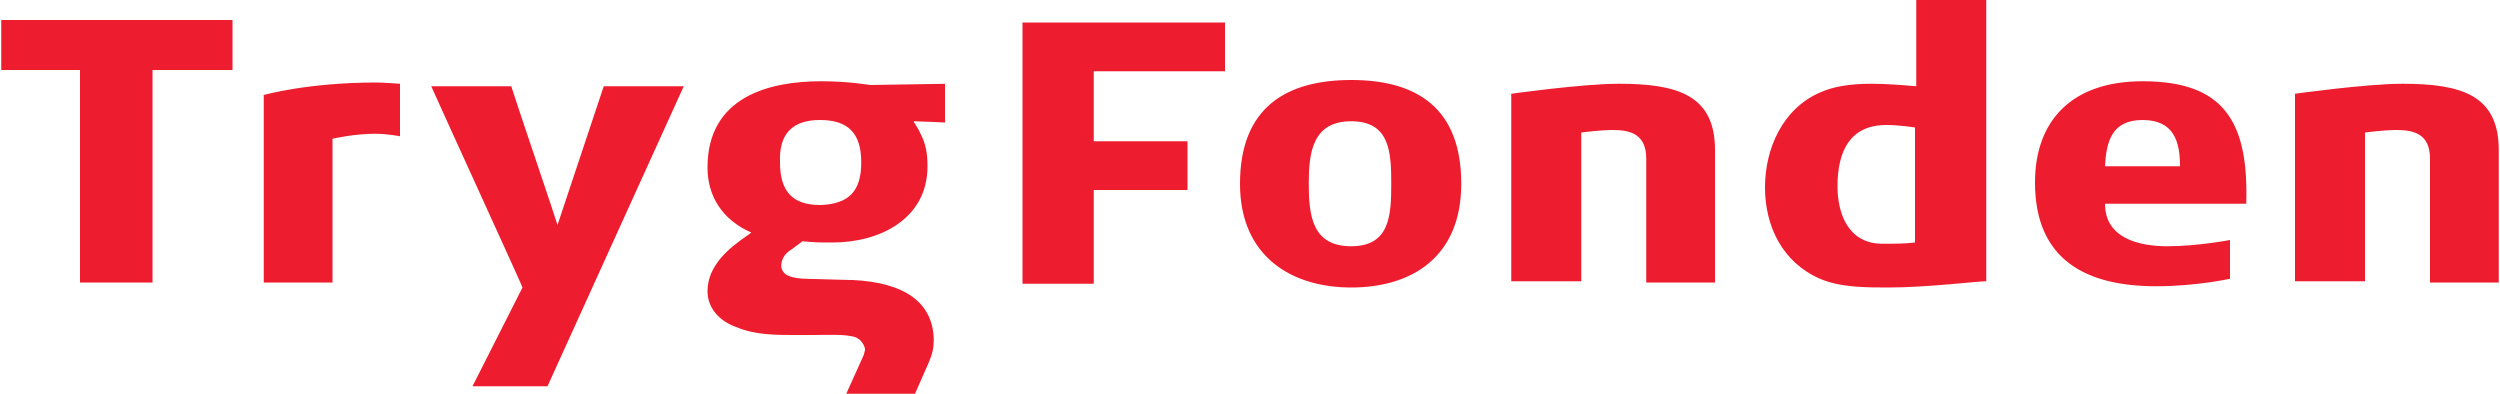 <svg xmlns="http://www.w3.org/2000/svg" width="200" height="31.5" viewBox="0 0 200 31.5"><g fill="#ED1C2E"><path d="M12.2 22.6H6.4v-17H.1v-4h18.5v4h-6.4v17zM43.8 30.9l10.9-24h-6.4L44.6 18c-.1-.4-3.4-10.1-3.7-11.1h-6.4c.7 1.6 7.3 16 7.3 16.1l-4 7.9h6zM75.9 6.7l-6.3.1s-1.7-.3-3.9-.3c-4.1 0-9.1 1.2-9.1 6.9 0 2.3 1.2 4.2 3.5 5.2-.1.1-.4.3-.4.3-1.3.9-3.1 2.3-3.1 4.4 0 1.3.9 2.4 2.4 2.9 1.4.6 3.2.6 4.5.6H65c1.1 0 2.7-.1 3.5.2l.3.2c.2.2.4.5.4.8l-.1.4-1.4 3.1h5.5l1.1-2.5c.3-.7.4-1.2.4-1.8v-.1c-.1-2.9-2.3-4.5-6.5-4.7H68l-3.6-.1s-1.1 0-1.6-.4c-.2-.2-.3-.4-.3-.6 0-.7.4-1.1.9-1.4l.8-.6c1 .1 1.4.1 2.4.1 3.8 0 7.6-1.9 7.6-6.1 0-1.5-.3-2.1-.7-2.9l-.3-.5s-.1-.1-.1-.2c.3 0 2.5.1 2.5.1V6.7h.3zM65.6 9.6c2.3 0 3.3 1.1 3.3 3.4s-1 3.3-3.2 3.4h-.1c-2.2 0-3.2-1.1-3.2-3.4-.1-2.3 1-3.4 3.2-3.4zM30 10.7c-1.7 0-3.4.4-3.4.4v11.5h-5.5v-15s3.5-1 9-1c.5 0 1.9.1 1.9.1v4.2s-1-.2-2-.2zM87.5 5.7v5.6H95v3.9h-7.5v7.5h-5.7V1.8H98v3.9H87.5zM108.1 23c-4.8 0-8.9-2.5-8.9-8.3 0-6.1 3.7-8.3 8.9-8.3s8.8 2.2 8.8 8.3c0 5.9-4 8.3-8.8 8.3zm0-13.3c-3.1 0-3.4 2.5-3.4 5 0 2.6.3 5 3.4 5s3.2-2.5 3.2-5-.1-5-3.2-5zM131.7 22.5v-9.8c0-2-1.3-2.3-2.7-2.3-1 0-2.5.2-2.5.2v11.9h-5.6v-15s5.7-.8 8.6-.8c4.7 0 7.7.9 7.7 5.3v10.6h-5.5v-.1zM151.1 23c-1.8 0-3.9 0-5.5-.7-3-1.3-4.4-4.2-4.4-7.3s1.4-6.3 4.4-7.6c1.1-.5 2.5-.7 4.1-.7 1.2 0 2.4.1 3.6.2V0h5.6v22.5c-.7 0-4.8.5-7.8.5zm2.1-12.8s-1.2-.2-2.3-.2c-2.9 0-3.9 2.1-3.9 4.9 0 2.1.8 4.6 3.6 4.6.9 0 1.8 0 2.6-.1v-9.2zM168.4 16.3c0 2.7 2.6 3.4 5 3.4s5-.5 5-.5v3.1s-2.7.6-5.9.6c-5.6 0-9.7-2.1-9.7-8.3 0-5 3-8.1 8.6-8.1 6.5 0 8.5 3.2 8.3 9.8h-11.3zm3-6.7c-2.5 0-2.9 1.8-3 3.7h6c0-2-.5-3.7-3-3.7zM194.4 22.5v-9.8c0-2-1.3-2.3-2.7-2.3-1 0-2.5.2-2.5.2v11.9h-5.6v-15s5.7-.8 8.6-.8c4.7 0 7.7.9 7.7 5.3v10.6h-5.5v-.1z"/></g></svg>